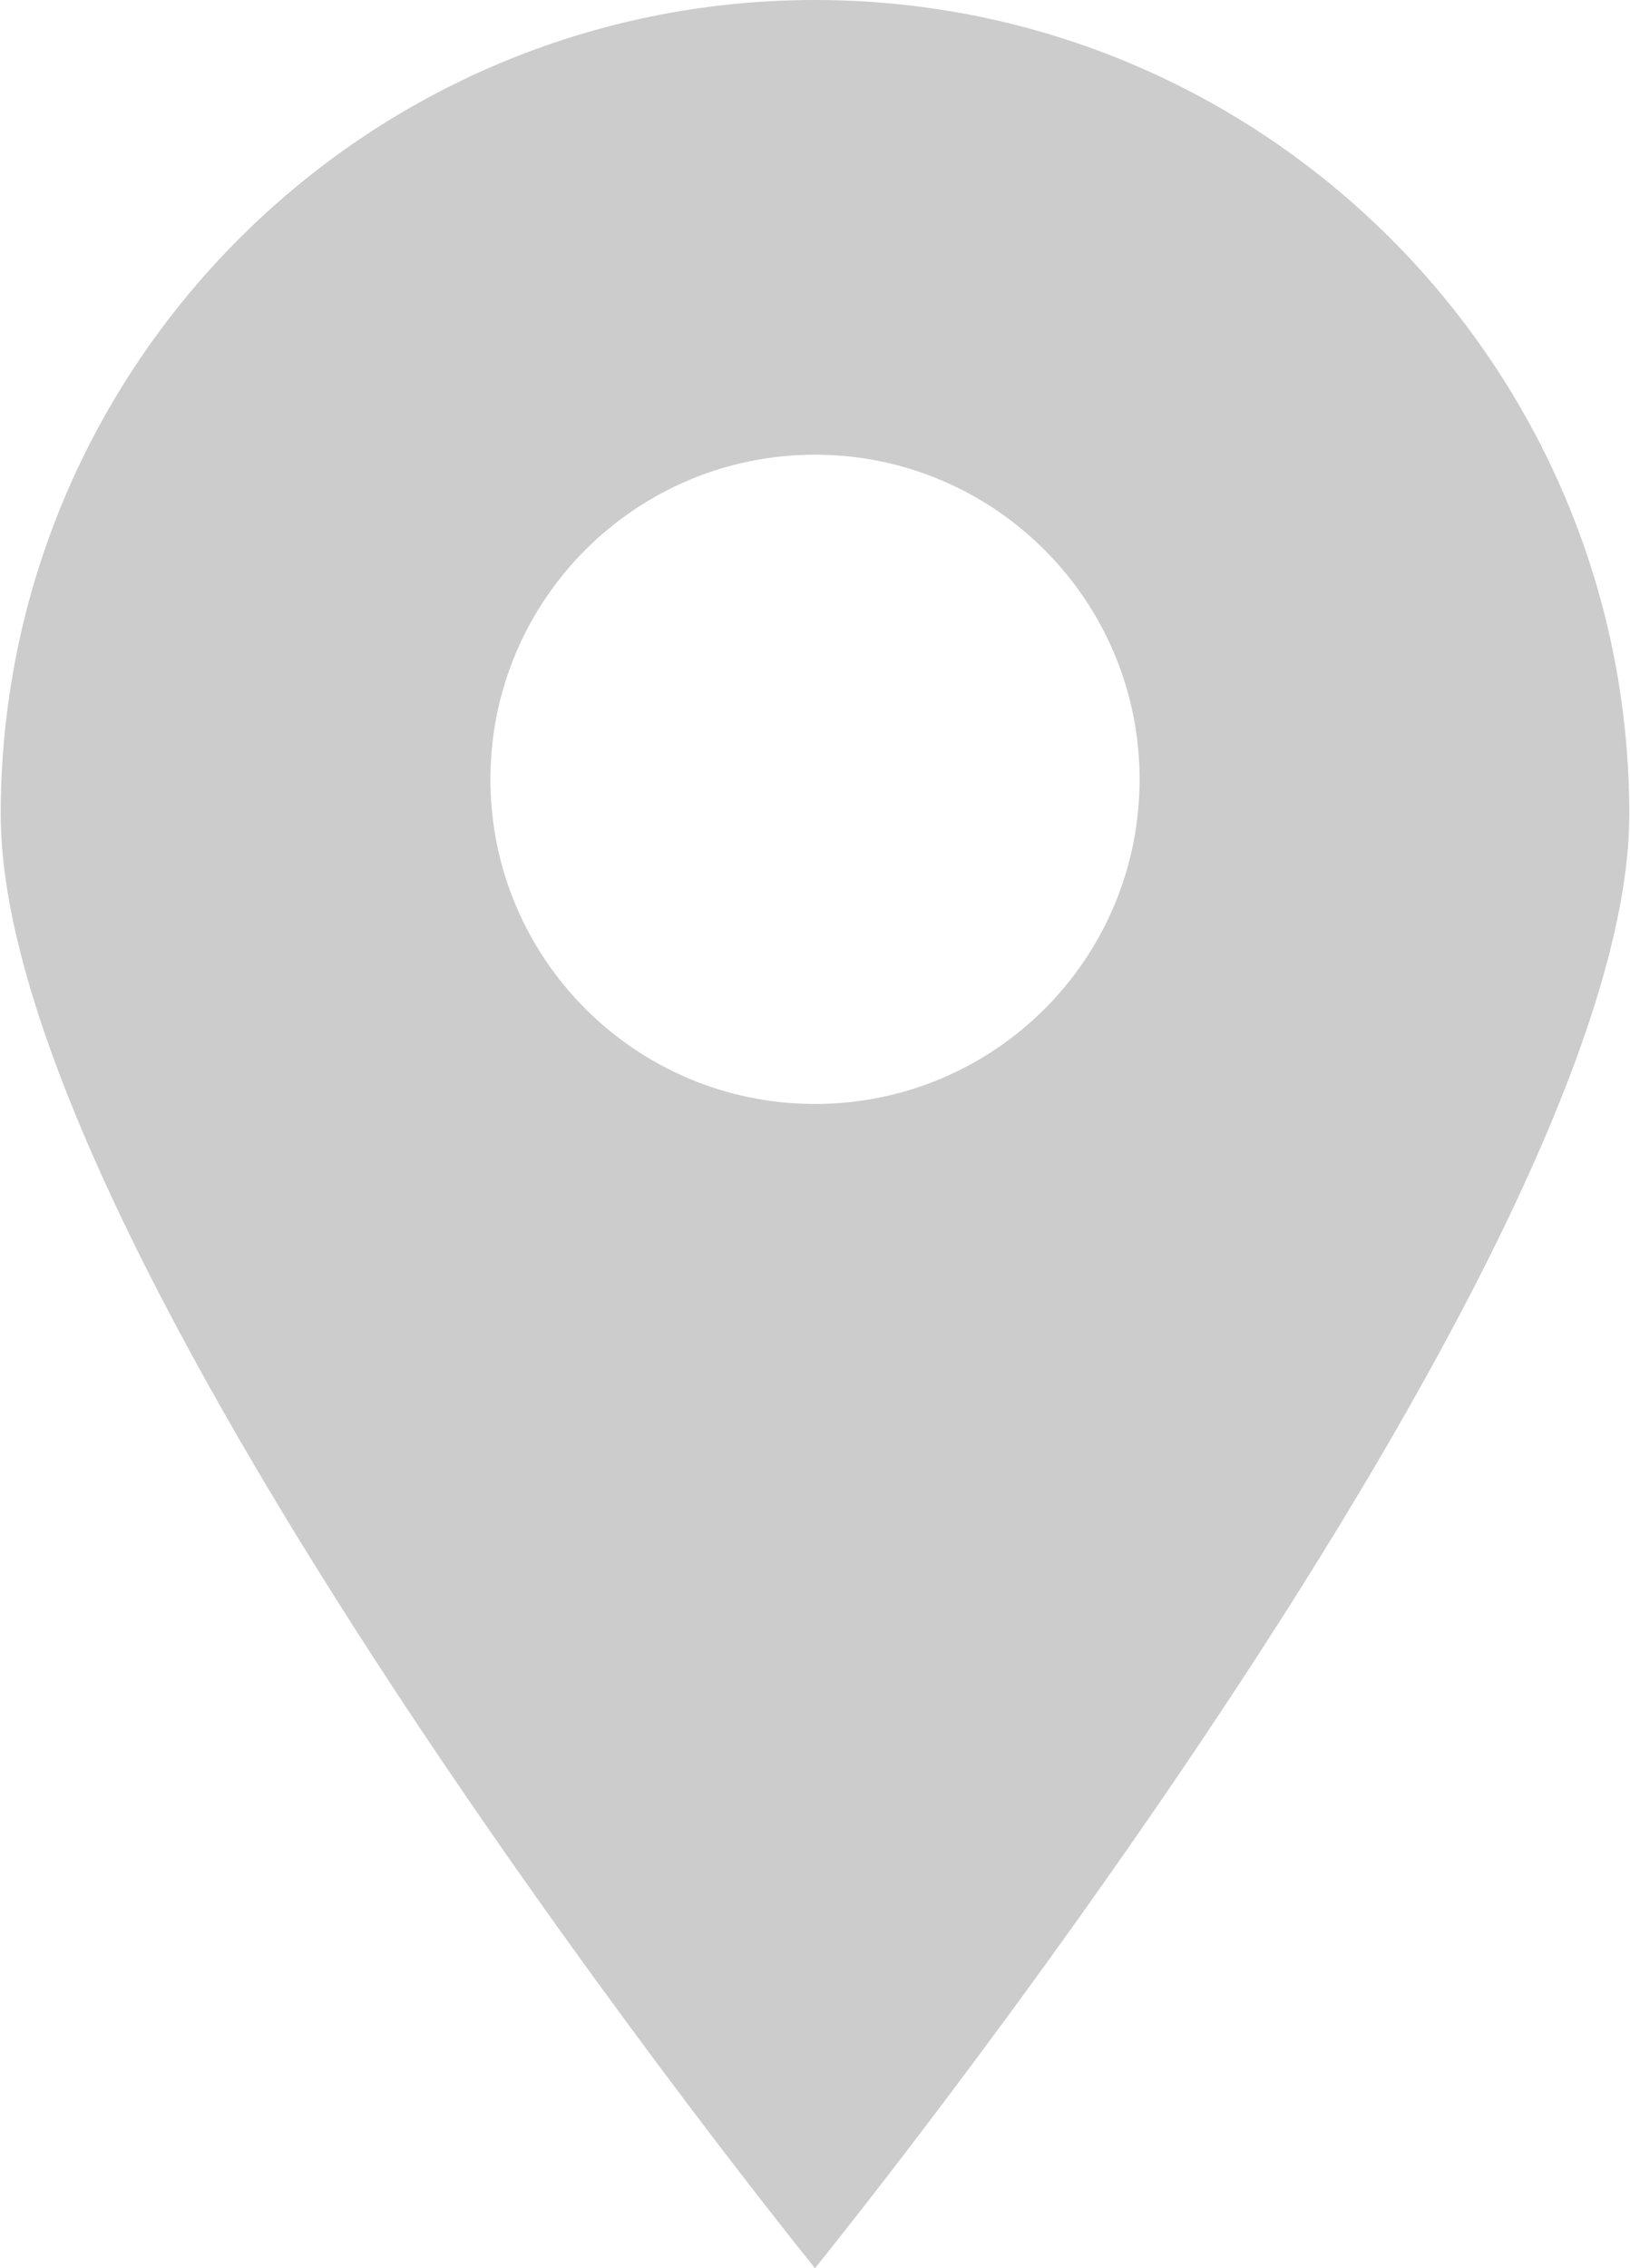 <?xml version="1.0" encoding="UTF-8"?> <!-- Generator: Adobe Illustrator 23.1.0, SVG Export Plug-In . SVG Version: 6.00 Build 0) --> <svg xmlns="http://www.w3.org/2000/svg" xmlns:xlink="http://www.w3.org/1999/xlink" id="Layer_1" x="0px" y="0px" viewBox="0 0 46 64" style="enable-background:new 0 0 46 64;" xml:space="preserve"> <style type="text/css"> .st0{fill:#CCCCCC;} </style> <path class="st0" d="M23,0C10.31,0,0.02,10.29,0.02,22.98S23,64,23,64s22.98-28.34,22.98-41.02S35.69,0,23,0z M23,31.15 c-5.06,0-9.16-4.1-9.16-9.16c0-5.06,4.1-9.16,9.16-9.16c5.05,0,9.16,4.1,9.16,9.16C32.16,27.06,28.06,31.15,23,31.15z"></path> </svg> 